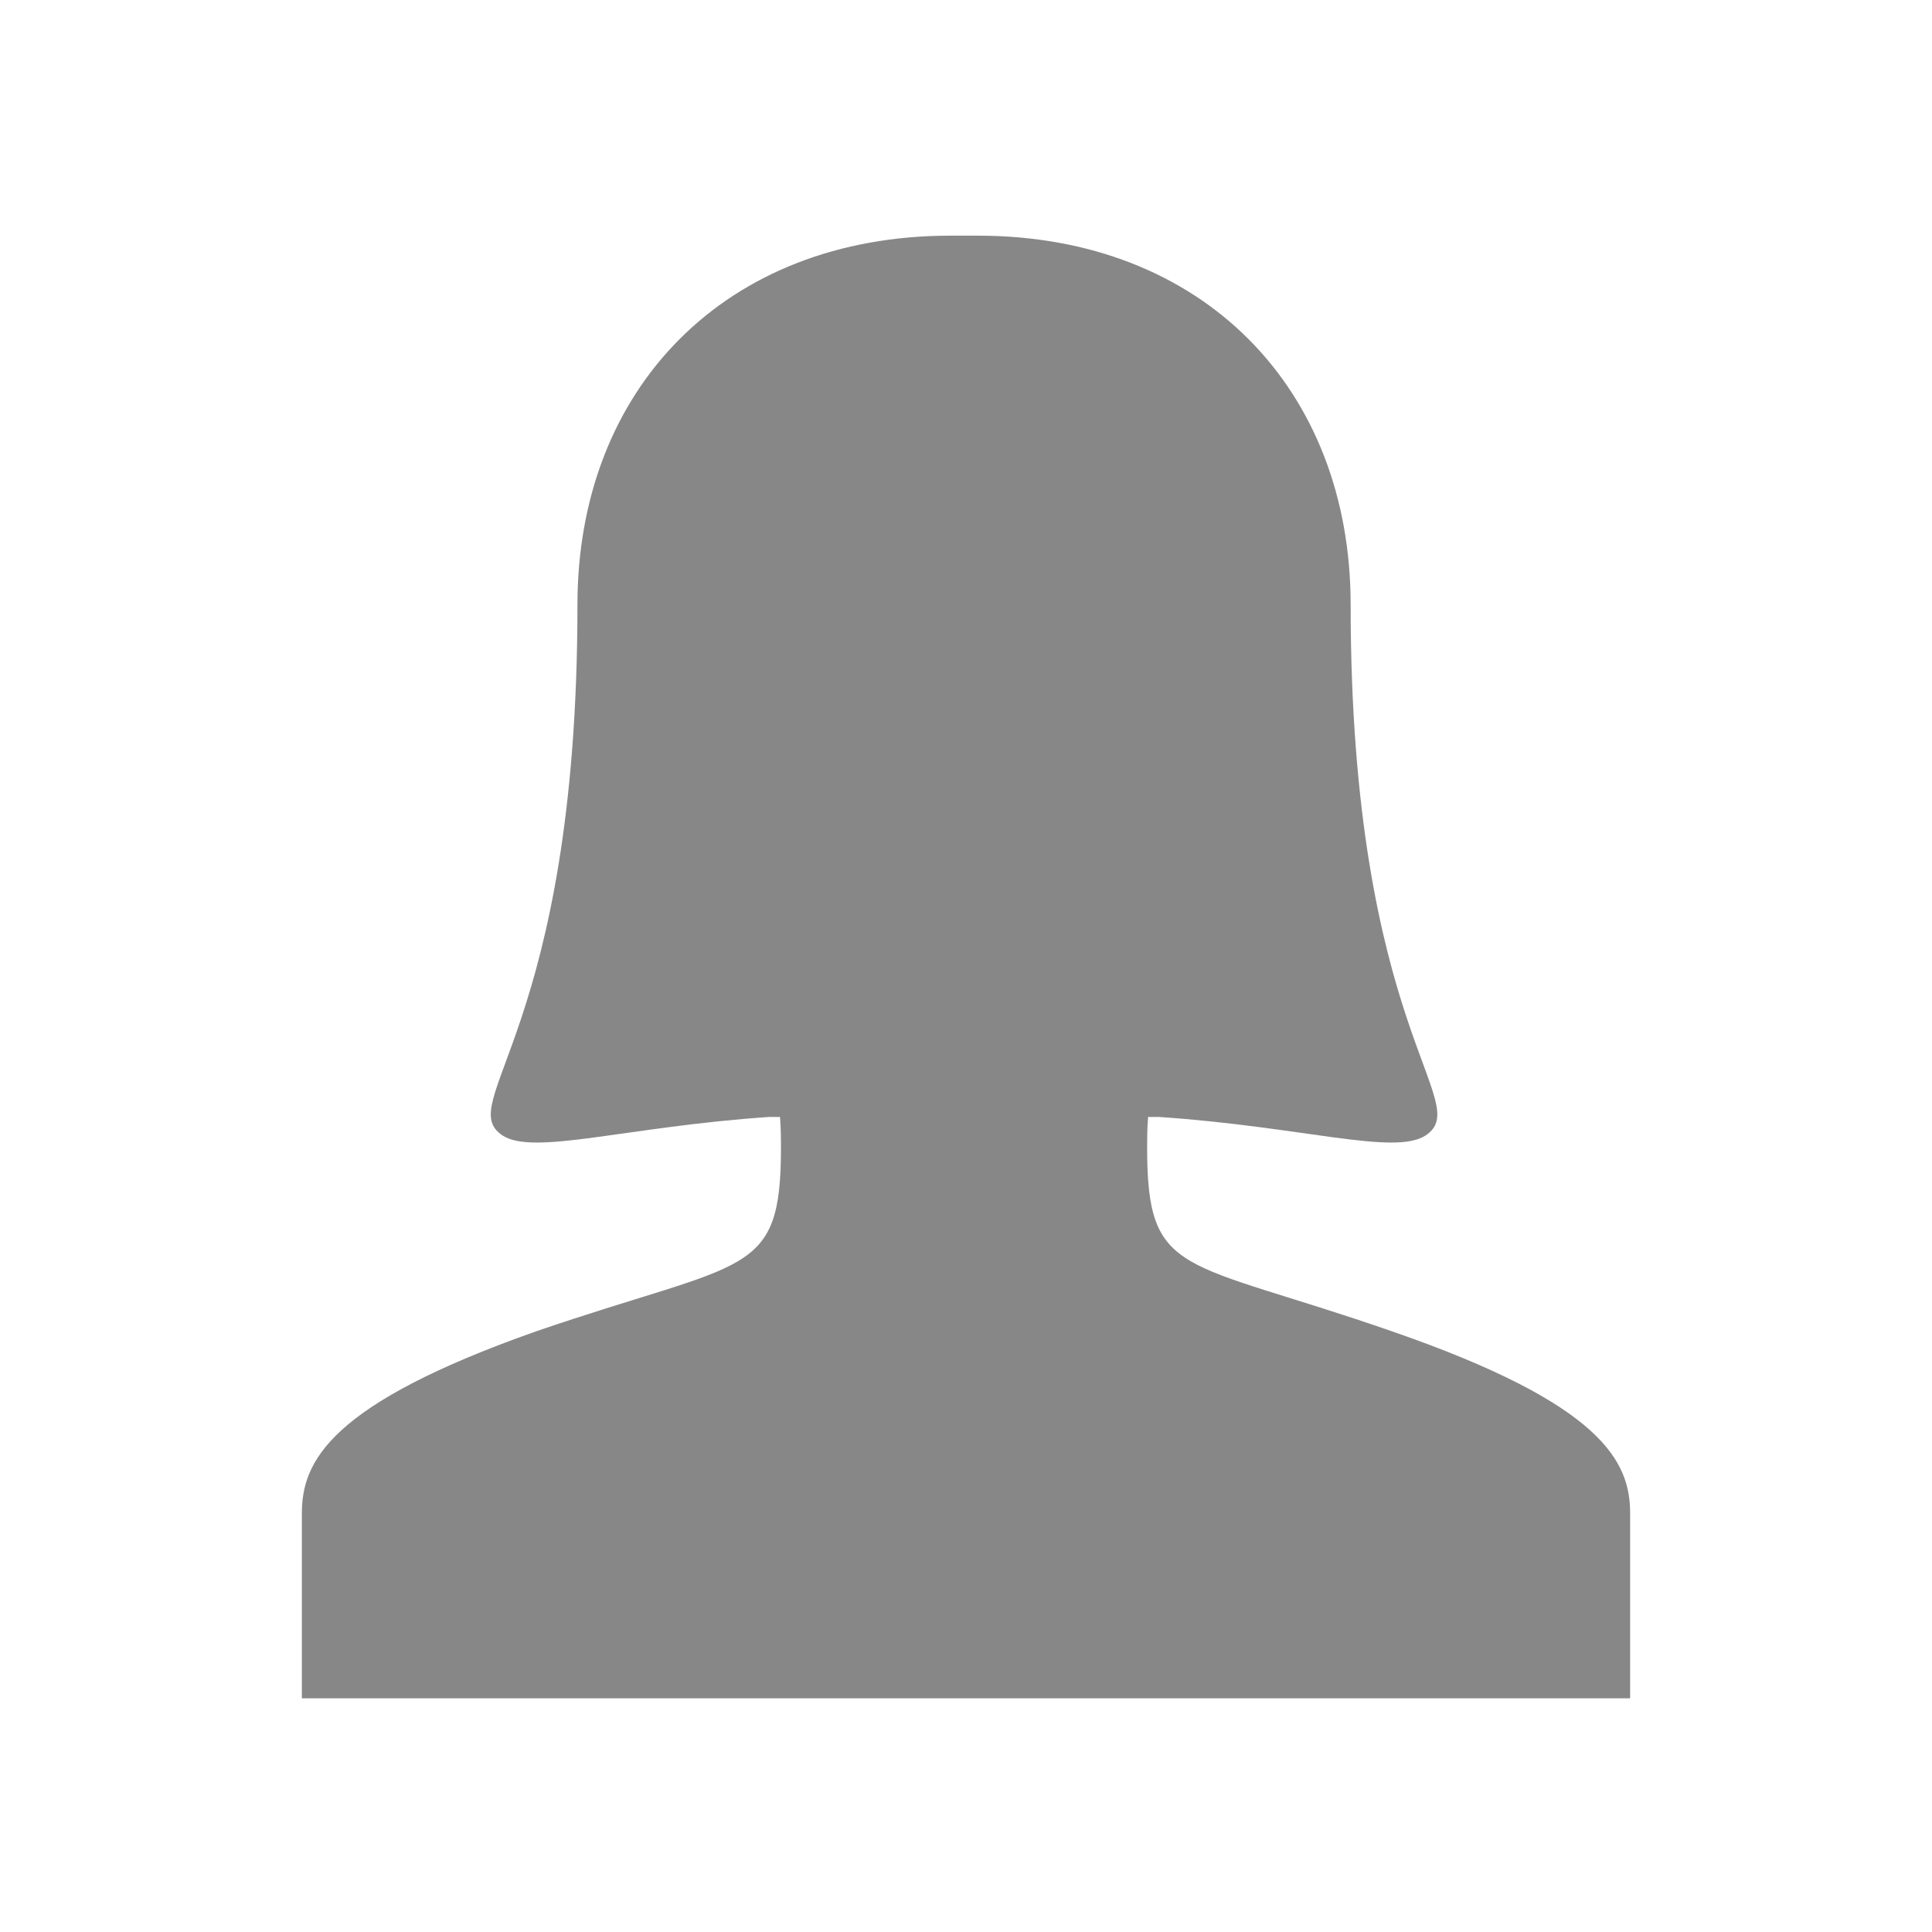 <?xml version="1.0" encoding="utf-8"?>
<svg xmlns="http://www.w3.org/2000/svg" xmlns:xlink="http://www.w3.org/1999/xlink" version="1.1" id="Ebene_1" x="0px" y="0px" viewBox="0 0 198.4 198.4" style="enable-background:new 0 0 198.4 198.4;" xml:space="preserve" width="400" height="400">
<style type="text/css">
	.st0{fill:#878787;}
</style>
<g>
	<g id="Layer_2_25_">
		<path class="st0" d="M142.9,136.7c-21.6-7.5-25.1-5.4-25.1-18.9c0-0.6,0-1.9,0.1-3.1h1.1c14.8,1,24.2,4,27.4,1.9    c5.1-3.4-7.7-10.6-7.7-54.5c0-22.2-15.2-37.9-38.3-37.9c-0.2,0-0.4,0-0.6,0c-0.1,0-0.1,0-0.2,0v0c-0.1,0-0.2,0-0.3,0    c0,0-0.1,0-0.1,0c0,0-0.1,0-0.1,0c0,0-0.1,0-0.1,0c0,0-0.1,0-0.1,0c0,0-0.1,0-0.1,0c0,0-0.1,0-0.1,0c-0.1,0-0.2,0-0.3,0v0    c-0.1,0-0.1,0-0.2,0c-0.2,0-0.4,0-0.6,0c-23.1,0-38.3,15.7-38.3,37.9c0,43.9-12.8,51.1-7.7,54.5c3.2,2.1,12.7-0.9,27.4-1.9h1.1    c0.1,1.2,0.1,2.5,0.1,3.1c0,13.5-3.5,11.5-25.1,18.9C33.8,144.2,31,150.1,31,155.4c0,5.2,0,19,0,19h68h0.1h0.1h0.1h0.1h68    c0,0,0-13.7,0-19C167.4,150.1,164.6,144.2,142.9,136.7z"/>
	</g>
</g>
</svg>
